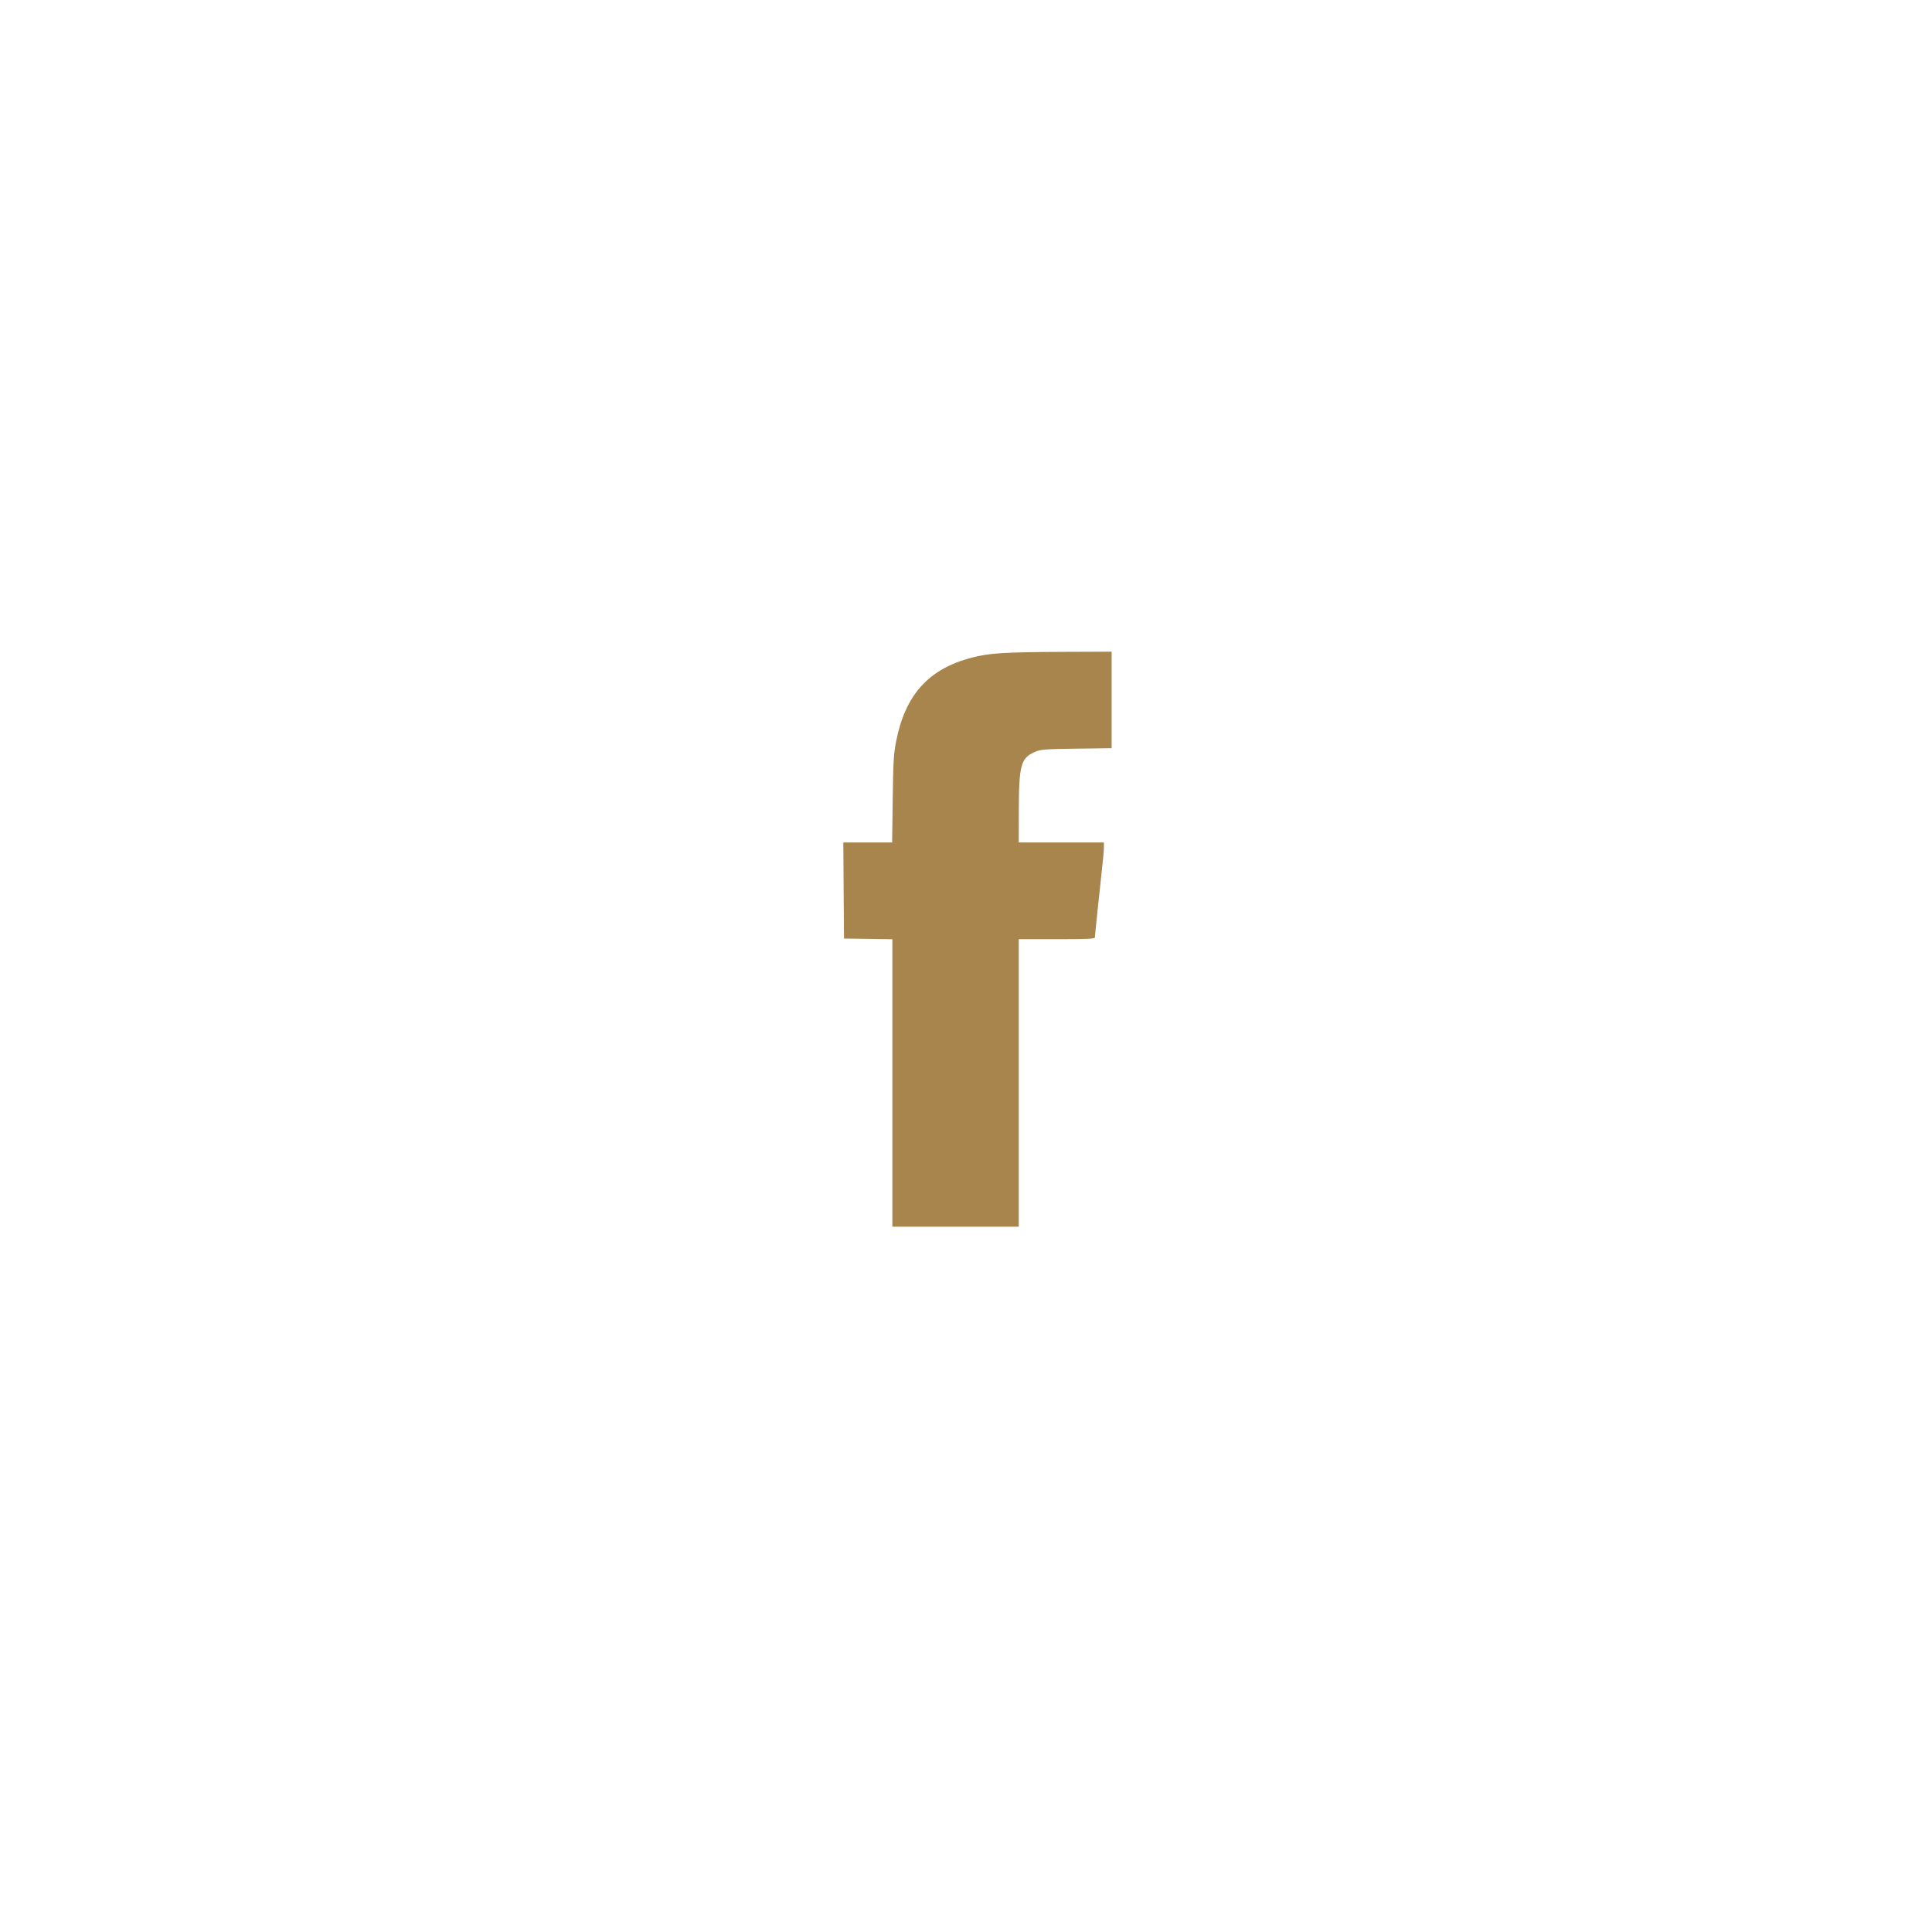 <?xml version="1.0" encoding="UTF-8"?> <svg xmlns="http://www.w3.org/2000/svg" width="42" height="42" viewBox="0 0 42 42" fill="none"><path d="M24.166 15.216V16.265L23.402 16.275C22.701 16.285 22.627 16.291 22.498 16.346C22.19 16.479 22.149 16.633 22.148 17.659L22.147 18.314H23.073H23.998L23.998 18.422C23.998 18.482 23.979 18.699 23.955 18.905C23.901 19.387 23.803 20.334 23.802 20.381C23.802 20.409 23.617 20.417 22.975 20.417H22.147V23.542V26.667H20.773H19.399V23.543V20.418L18.873 20.41L18.348 20.403L18.34 19.358L18.333 18.314H18.863H19.394L19.407 17.371C19.418 16.545 19.427 16.389 19.482 16.112C19.681 15.102 20.188 14.541 21.123 14.297C21.511 14.196 21.815 14.177 23.136 14.171L24.166 14.167V15.216Z" fill="#A8854D"></path></svg> 